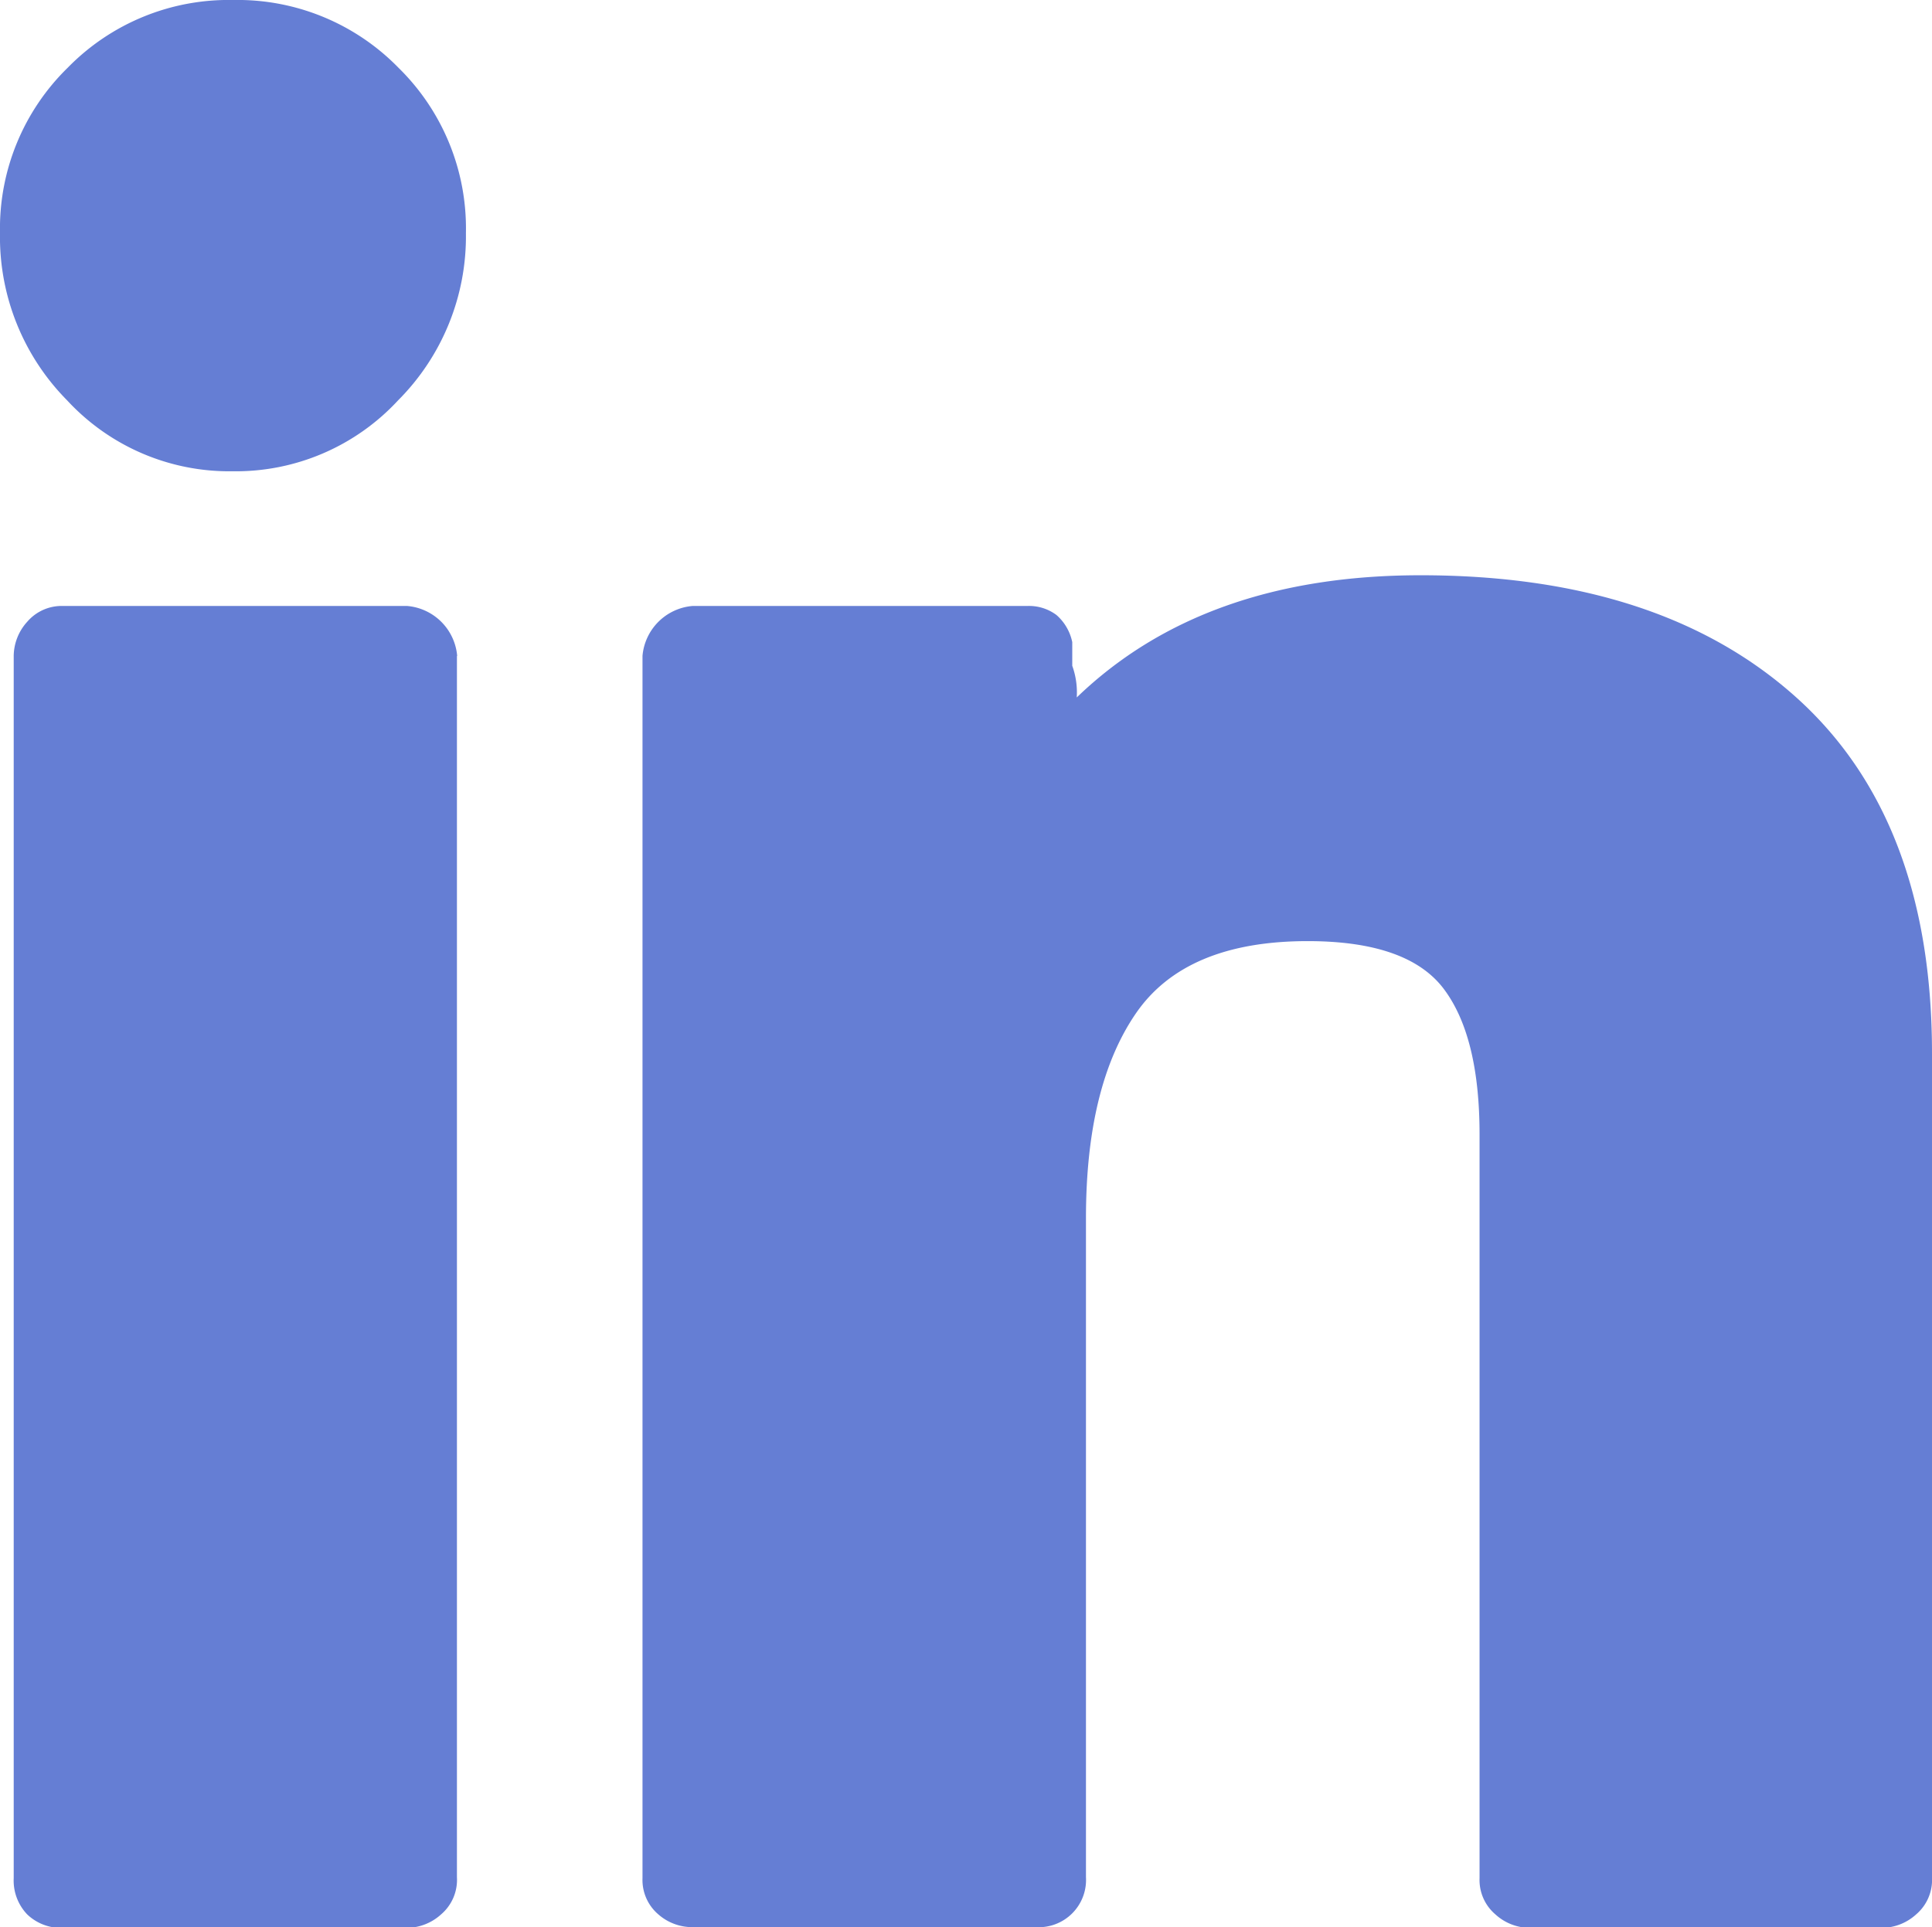 <svg xmlns="http://www.w3.org/2000/svg" viewBox="0 0 81.73 81.54"><g data-name="Layer 2"><path fill="#657ed4" d="M19.71 9.86a9.82 9.82 0 0 1-2.87 7.08 9.35 9.35 0 0 1-7 3 9.34 9.34 0 0 1-7-3A9.82 9.82 0 0 1 0 9.86a9.51 9.51 0 0 1 2.87-7A9.51 9.51 0 0 1 9.86 0a9.51 9.51 0 0 1 7 2.87 9.51 9.51 0 0 1 2.85 6.99zm-.38 17.9v51.67a1.92 1.92 0 0 1-.67 1.57 2.18 2.18 0 0 1-1.44.57H2.68A2.07 2.07 0 0 1 1.15 81a2.07 2.07 0 0 1-.57-1.53V27.75a2.18 2.18 0 0 1 .57-1.44 1.92 1.92 0 0 1 1.53-.67h14.55a2.32 2.32 0 0 1 2.11 2.11zm41.73 14.06q-1.53-2-5.74-2-5.17 0-7.27 3.06t-2.11 8.61v27.94a2 2 0 0 1-2.11 2.11H29.29a2.17 2.17 0 0 1-1.44-.54 1.91 1.91 0 0 1-.67-1.53V27.75a2.32 2.32 0 0 1 2.11-2.11h14.16a1.94 1.94 0 0 1 1.24.38 2.08 2.08 0 0 1 .67 1.15v1a3.33 3.33 0 0 1 .19 1.34q5.36-5.17 14.55-5.17 10.14 0 15.89 5.17t5.74 15.09v34.83a1.92 1.92 0 0 1-.67 1.57 2.18 2.18 0 0 1-1.44.57H64.7a2.17 2.17 0 0 1-1.44-.57 1.91 1.91 0 0 1-.67-1.53V48q0-4.17-1.53-6.18z" data-name="Layer 1"/></g></svg>